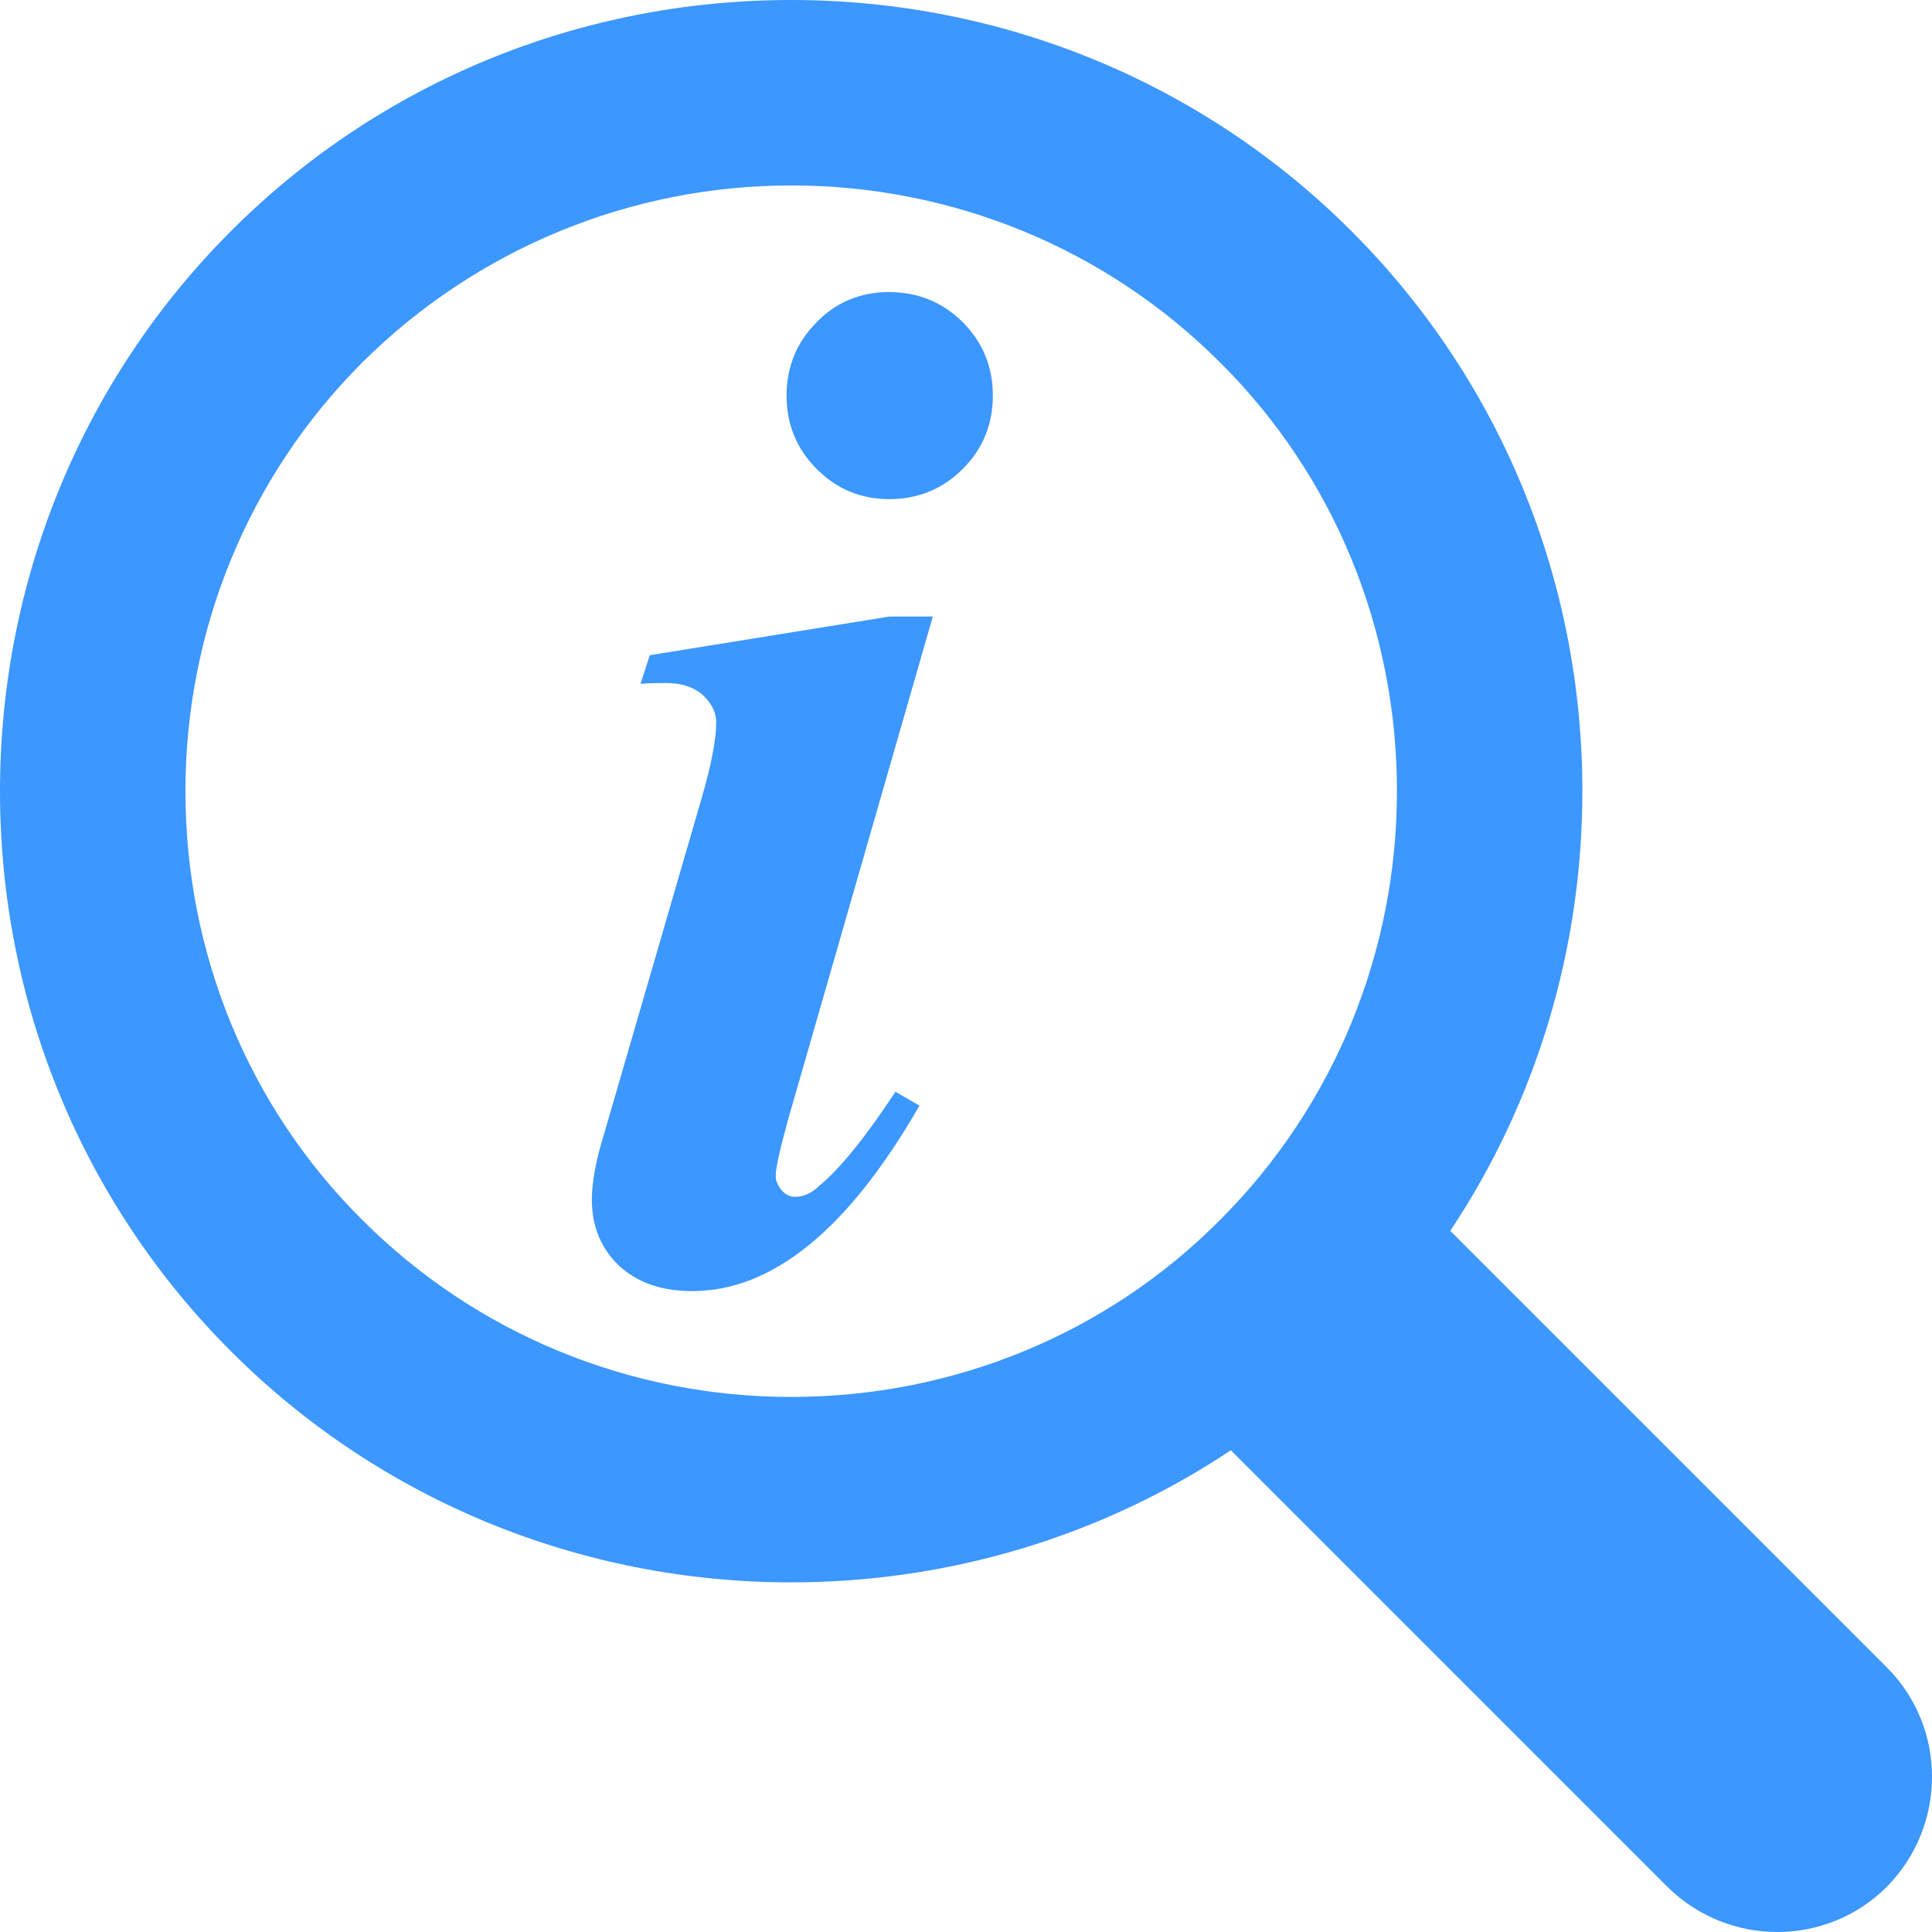 <svg width="120" height="120" viewBox="0 0 120 120" fill="none" xmlns="http://www.w3.org/2000/svg">
<path fill-rule="evenodd" clip-rule="evenodd" d="M22.508 22.508C15.405 29.61 11.518 39.16 11.518 49.142C11.518 59.172 15.405 68.722 22.508 75.777C29.61 82.879 39.16 86.767 49.142 86.767C59.172 86.767 68.722 82.879 75.777 75.777C82.879 68.674 86.767 59.124 86.767 49.142C86.767 39.112 82.879 29.562 75.777 22.508C68.674 15.405 59.124 11.518 49.142 11.518C39.16 11.518 29.61 15.453 22.508 22.508ZM55.189 18.14C57.013 18.14 58.548 18.764 59.796 20.012C61.044 21.26 61.668 22.795 61.668 24.571C61.668 26.347 61.044 27.882 59.796 29.13C58.548 30.378 57.013 31.002 55.237 31.002C53.461 31.002 51.974 30.378 50.726 29.13C49.478 27.882 48.854 26.347 48.854 24.571C48.854 22.795 49.478 21.26 50.726 20.012C51.878 18.812 53.413 18.14 55.189 18.14ZM57.924 38.344L48.95 69.538C48.47 71.314 48.182 72.466 48.182 73.041C48.182 73.377 48.326 73.665 48.566 73.953C48.854 74.241 49.094 74.337 49.382 74.337C49.862 74.337 50.39 74.145 50.87 73.665C52.166 72.609 53.749 70.642 55.621 67.81L57.109 68.674C52.694 76.353 47.99 80.192 42.999 80.192C41.08 80.192 39.592 79.664 38.44 78.608C37.337 77.552 36.761 76.161 36.761 74.529C36.761 73.473 37.001 72.082 37.529 70.402L43.623 49.43C44.199 47.414 44.487 45.879 44.487 44.871C44.487 44.247 44.199 43.671 43.623 43.143C43.047 42.663 42.328 42.423 41.368 42.423C40.936 42.423 40.408 42.423 39.784 42.471L40.36 40.696L55.237 38.296H57.924V38.344ZM90.078 76.449L117.193 103.563C120.936 107.307 120.936 113.401 117.193 117.193C113.449 120.936 107.355 120.936 103.563 117.193L76.449 90.078C68.386 95.453 58.884 98.284 49.142 98.284C36.089 98.284 23.611 93.197 14.349 83.935C5.087 74.673 0 62.244 0 49.142C0 36.089 5.087 23.611 14.349 14.349C23.611 5.087 36.041 0 49.142 0C62.196 0 74.673 5.087 83.935 14.349C93.197 23.611 98.284 36.041 98.284 49.142C98.284 58.884 95.453 68.386 90.078 76.449Z" fill="#3C97FF"/>
</svg>
